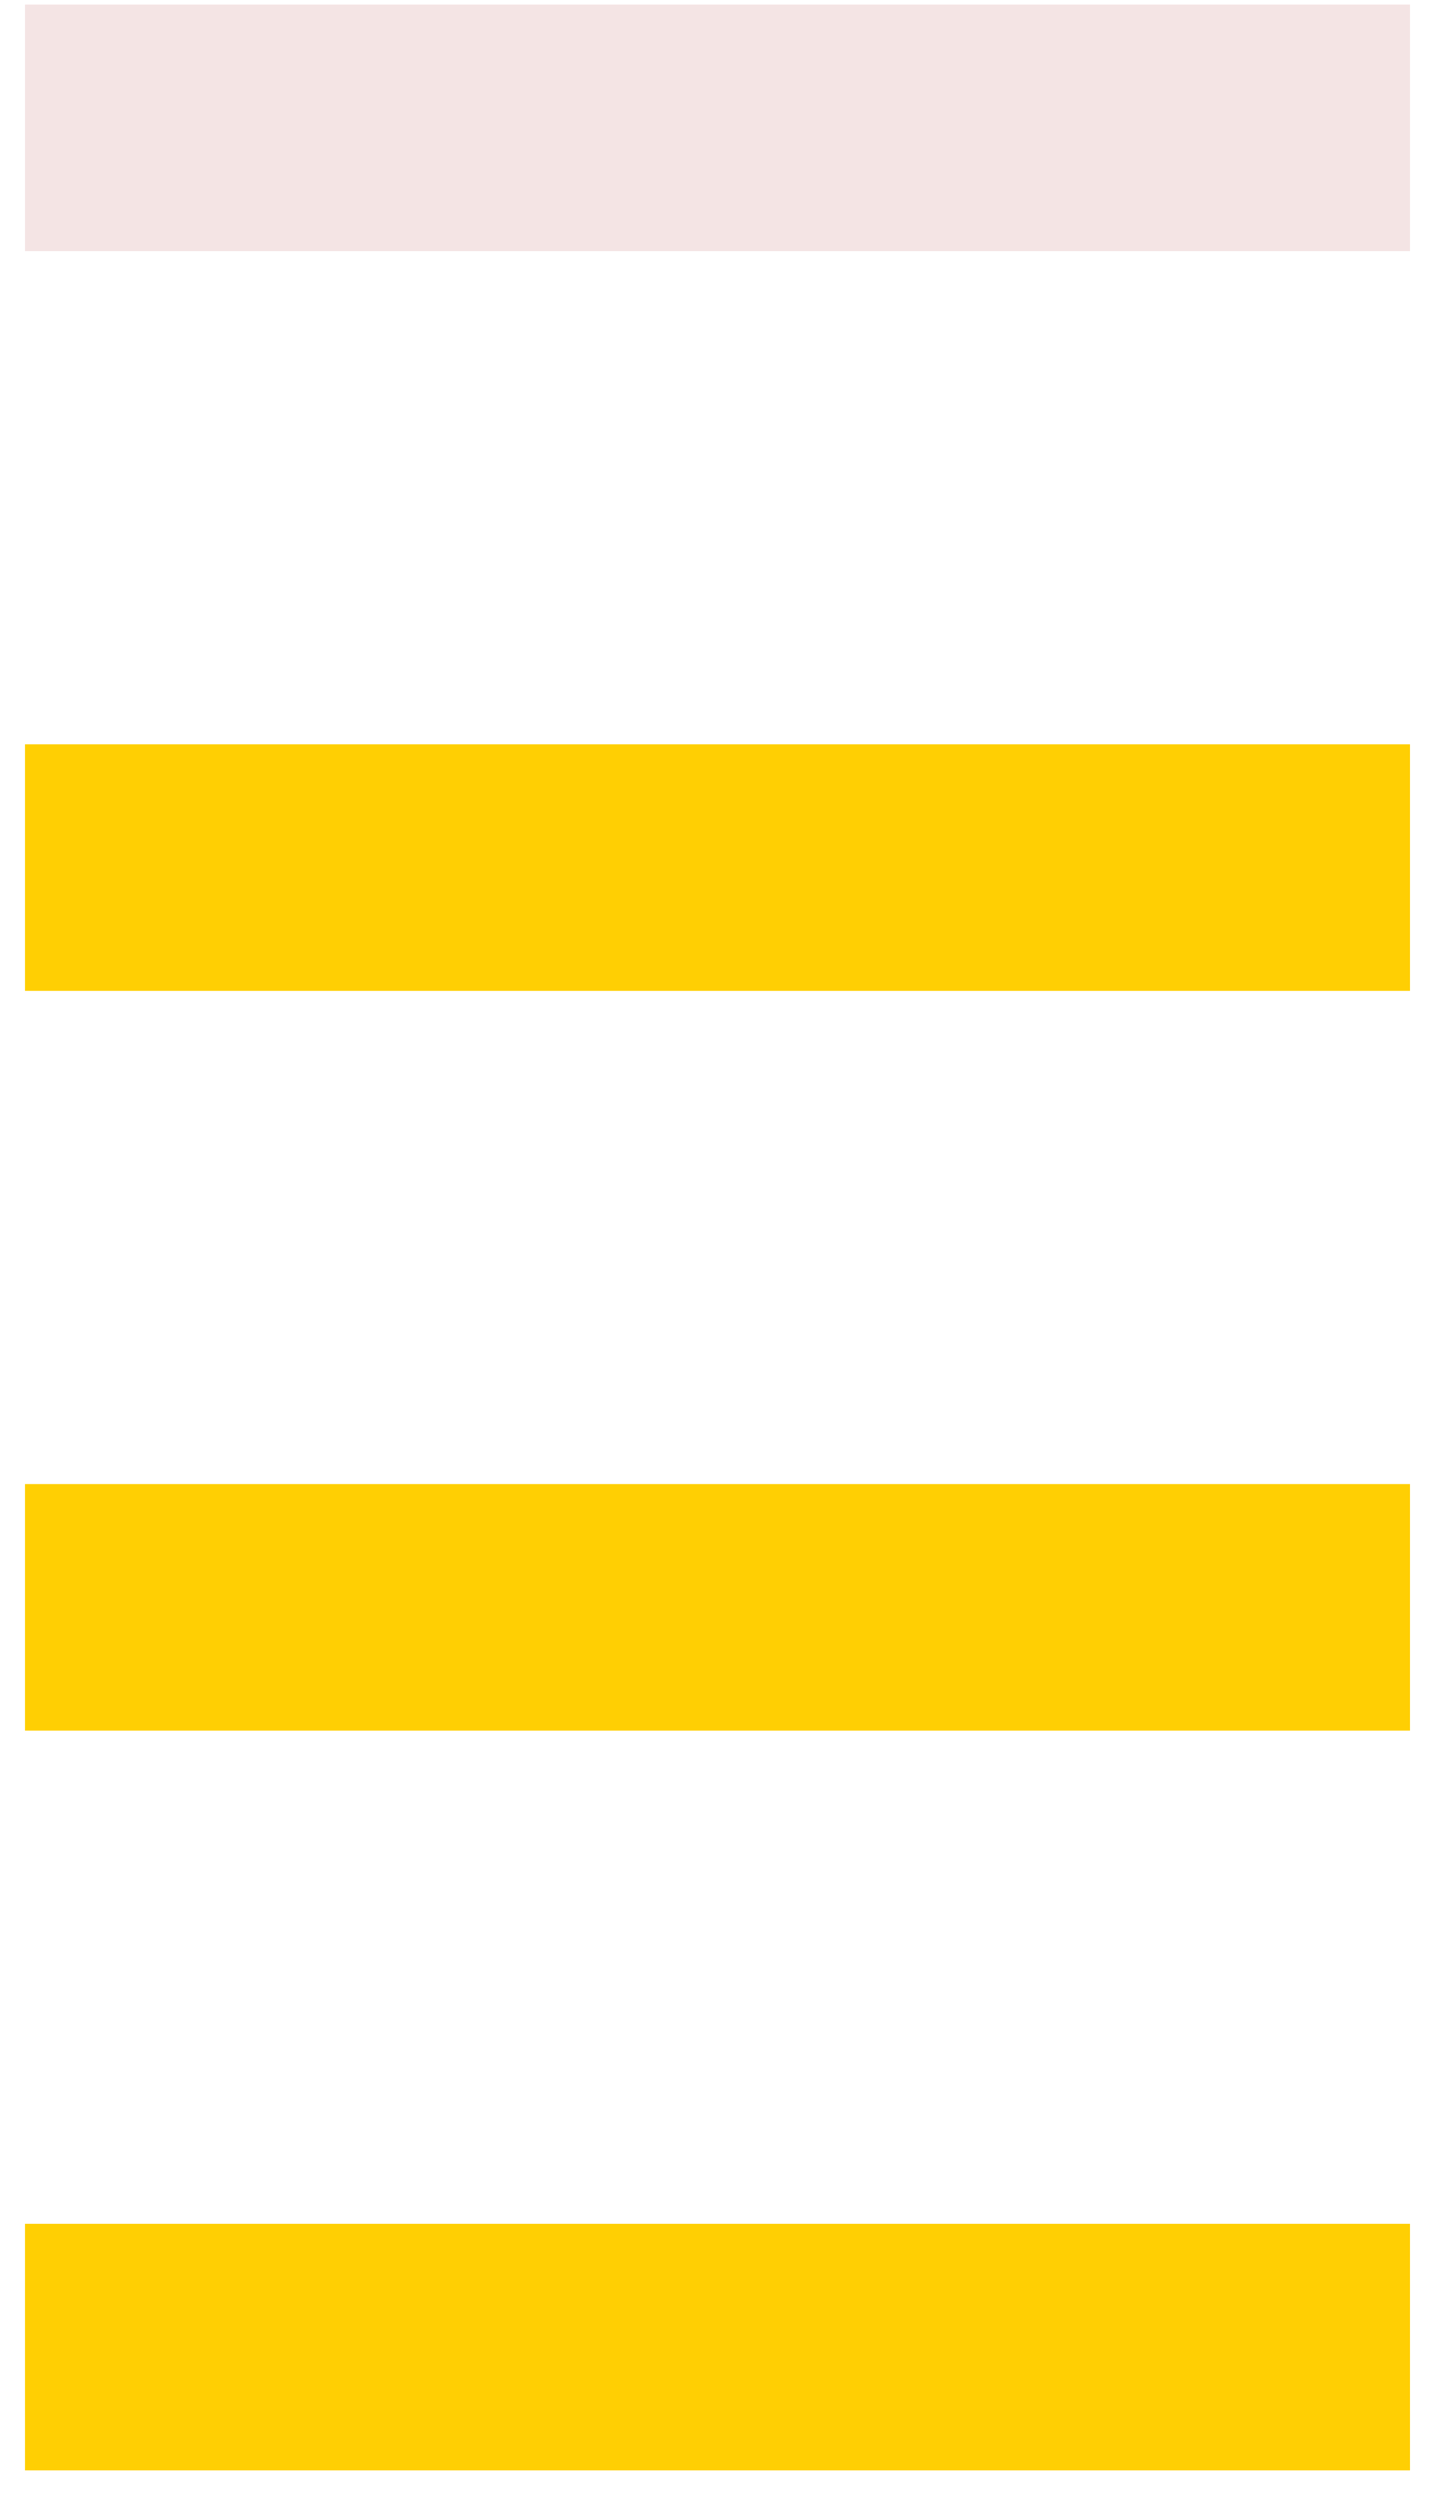 <svg width="29" height="50" viewBox="0 0 29 50" fill="none" xmlns="http://www.w3.org/2000/svg">
<g clip-path="url(#clip0_38_2634)">
<path d="M28.2 44.473H0.5V49.404H28.2V44.473Z" fill="#FFCF03"/>
<path d="M28.2 29.679H0.5V34.61H28.2V29.679Z" fill="#FFCF03"/>
<path d="M28.2 14.885H0.5V19.816H28.2V14.885Z" fill="#FFCF03"/>
<path d="M28.2 0.091H0.5V5.022H28.2V0.091Z" fill="#F4E4E4"/>
</g>
<defs>
<clipPath id="clip0_38_2634">
<rect width="27.7" height="49.313" fill="white" transform="translate(0.5 0.091)"/>
</clipPath>
</defs>
</svg>
